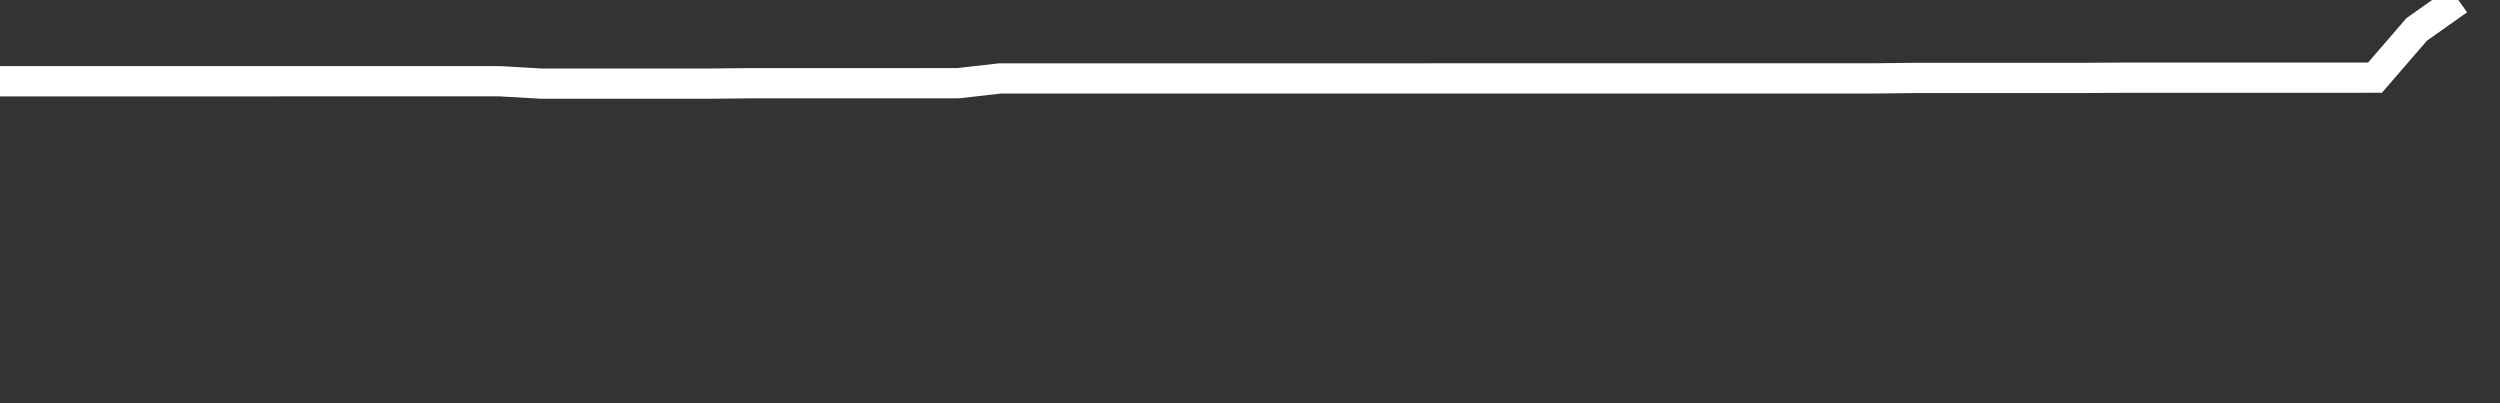 <svg xmlns="http://www.w3.org/2000/svg" width="248" height="40" viewBox="0 0 248 40" shape-rendering="auto"><rect x="0" y="0" width="248" height="40" fill="#333333" stroke="none"/><polyline points="0, 8.063 4.133, 8.063 8.267, 8.063 12.4, 8.063 16.533, 8.063 20.667, 8.063 24.8, 8.063 28.933, 8.058 33.067, 8.058 37.2, 8.058 41.333, 8.058 45.467, 8.058 49.6, 8.058 53.733, 8.297 57.867, 8.297 62, 8.297 66.133, 8.297 70.267, 8.297 74.4, 8.256 78.533, 8.256 82.667, 8.256 86.8, 8.256 90.933, 8.256 95.067, 8.251 99.2, 7.781 103.333, 7.781 107.467, 7.781 111.6, 7.781 115.733, 7.781 119.867, 7.781 124, 7.781 128.133, 7.781 132.267, 7.781 136.4, 7.781 140.533, 7.781 144.667, 7.776 148.8, 7.776 152.933, 7.776 157.067, 7.776 161.2, 7.776 165.333, 7.776 169.467, 7.776 173.6, 7.776 177.733, 7.776 181.867, 7.776 186, 7.776 190.133, 7.729 194.267, 7.729 198.4, 7.729 202.533, 7.729 206.667, 7.729 210.8, 7.706 214.933, 7.706 219.067, 7.706 223.2, 7.706 227.333, 7.706 231.467, 7.706 235.6, 7.701 239.733, 2.92 243.867, -0.003 248" stroke="#fff" stroke-width="3" stroke-opacity="1" fill="none" fill-opacity="0"></polyline></svg>